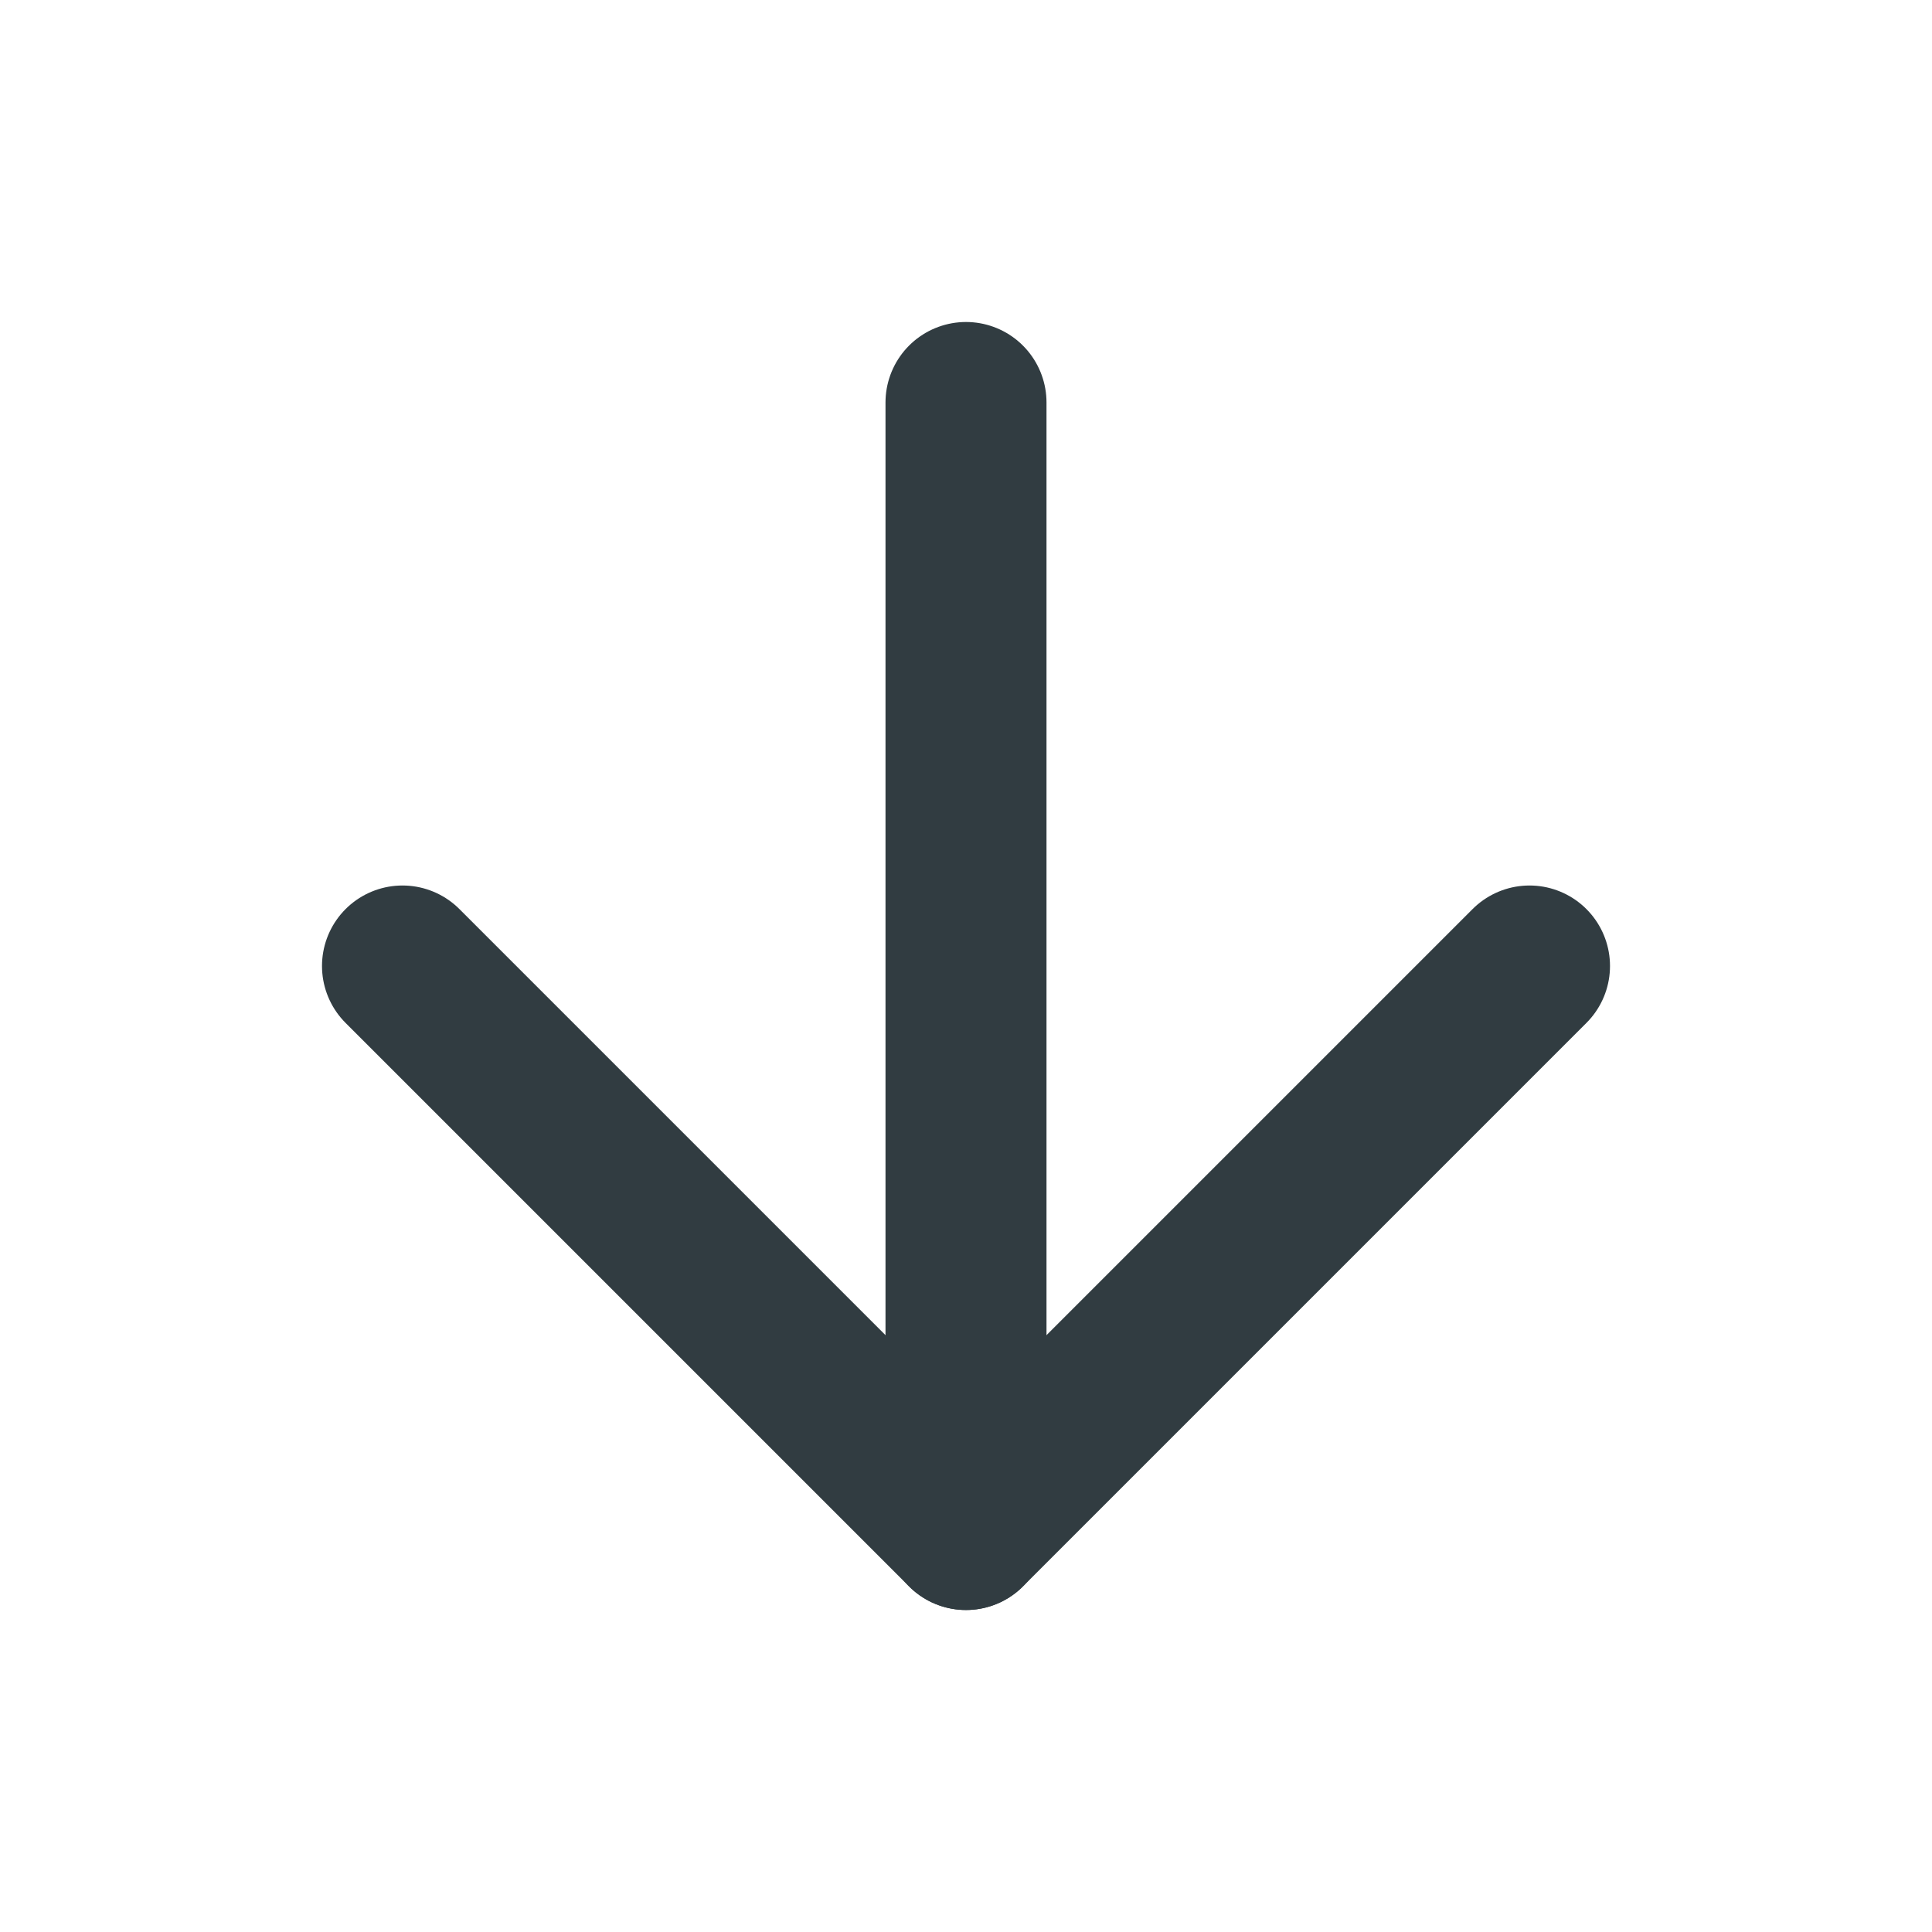 <svg width="24" height="24" viewBox="0 0 24 24" fill="none" xmlns="http://www.w3.org/2000/svg">
<path d="M12 5V19" stroke="#313C41" stroke-width="2" stroke-linecap="round" stroke-linejoin="round"/>
<path d="M19 12L12 19L5 12" stroke="#313C41" stroke-width="2" stroke-linecap="round" stroke-linejoin="round"/>
</svg>
